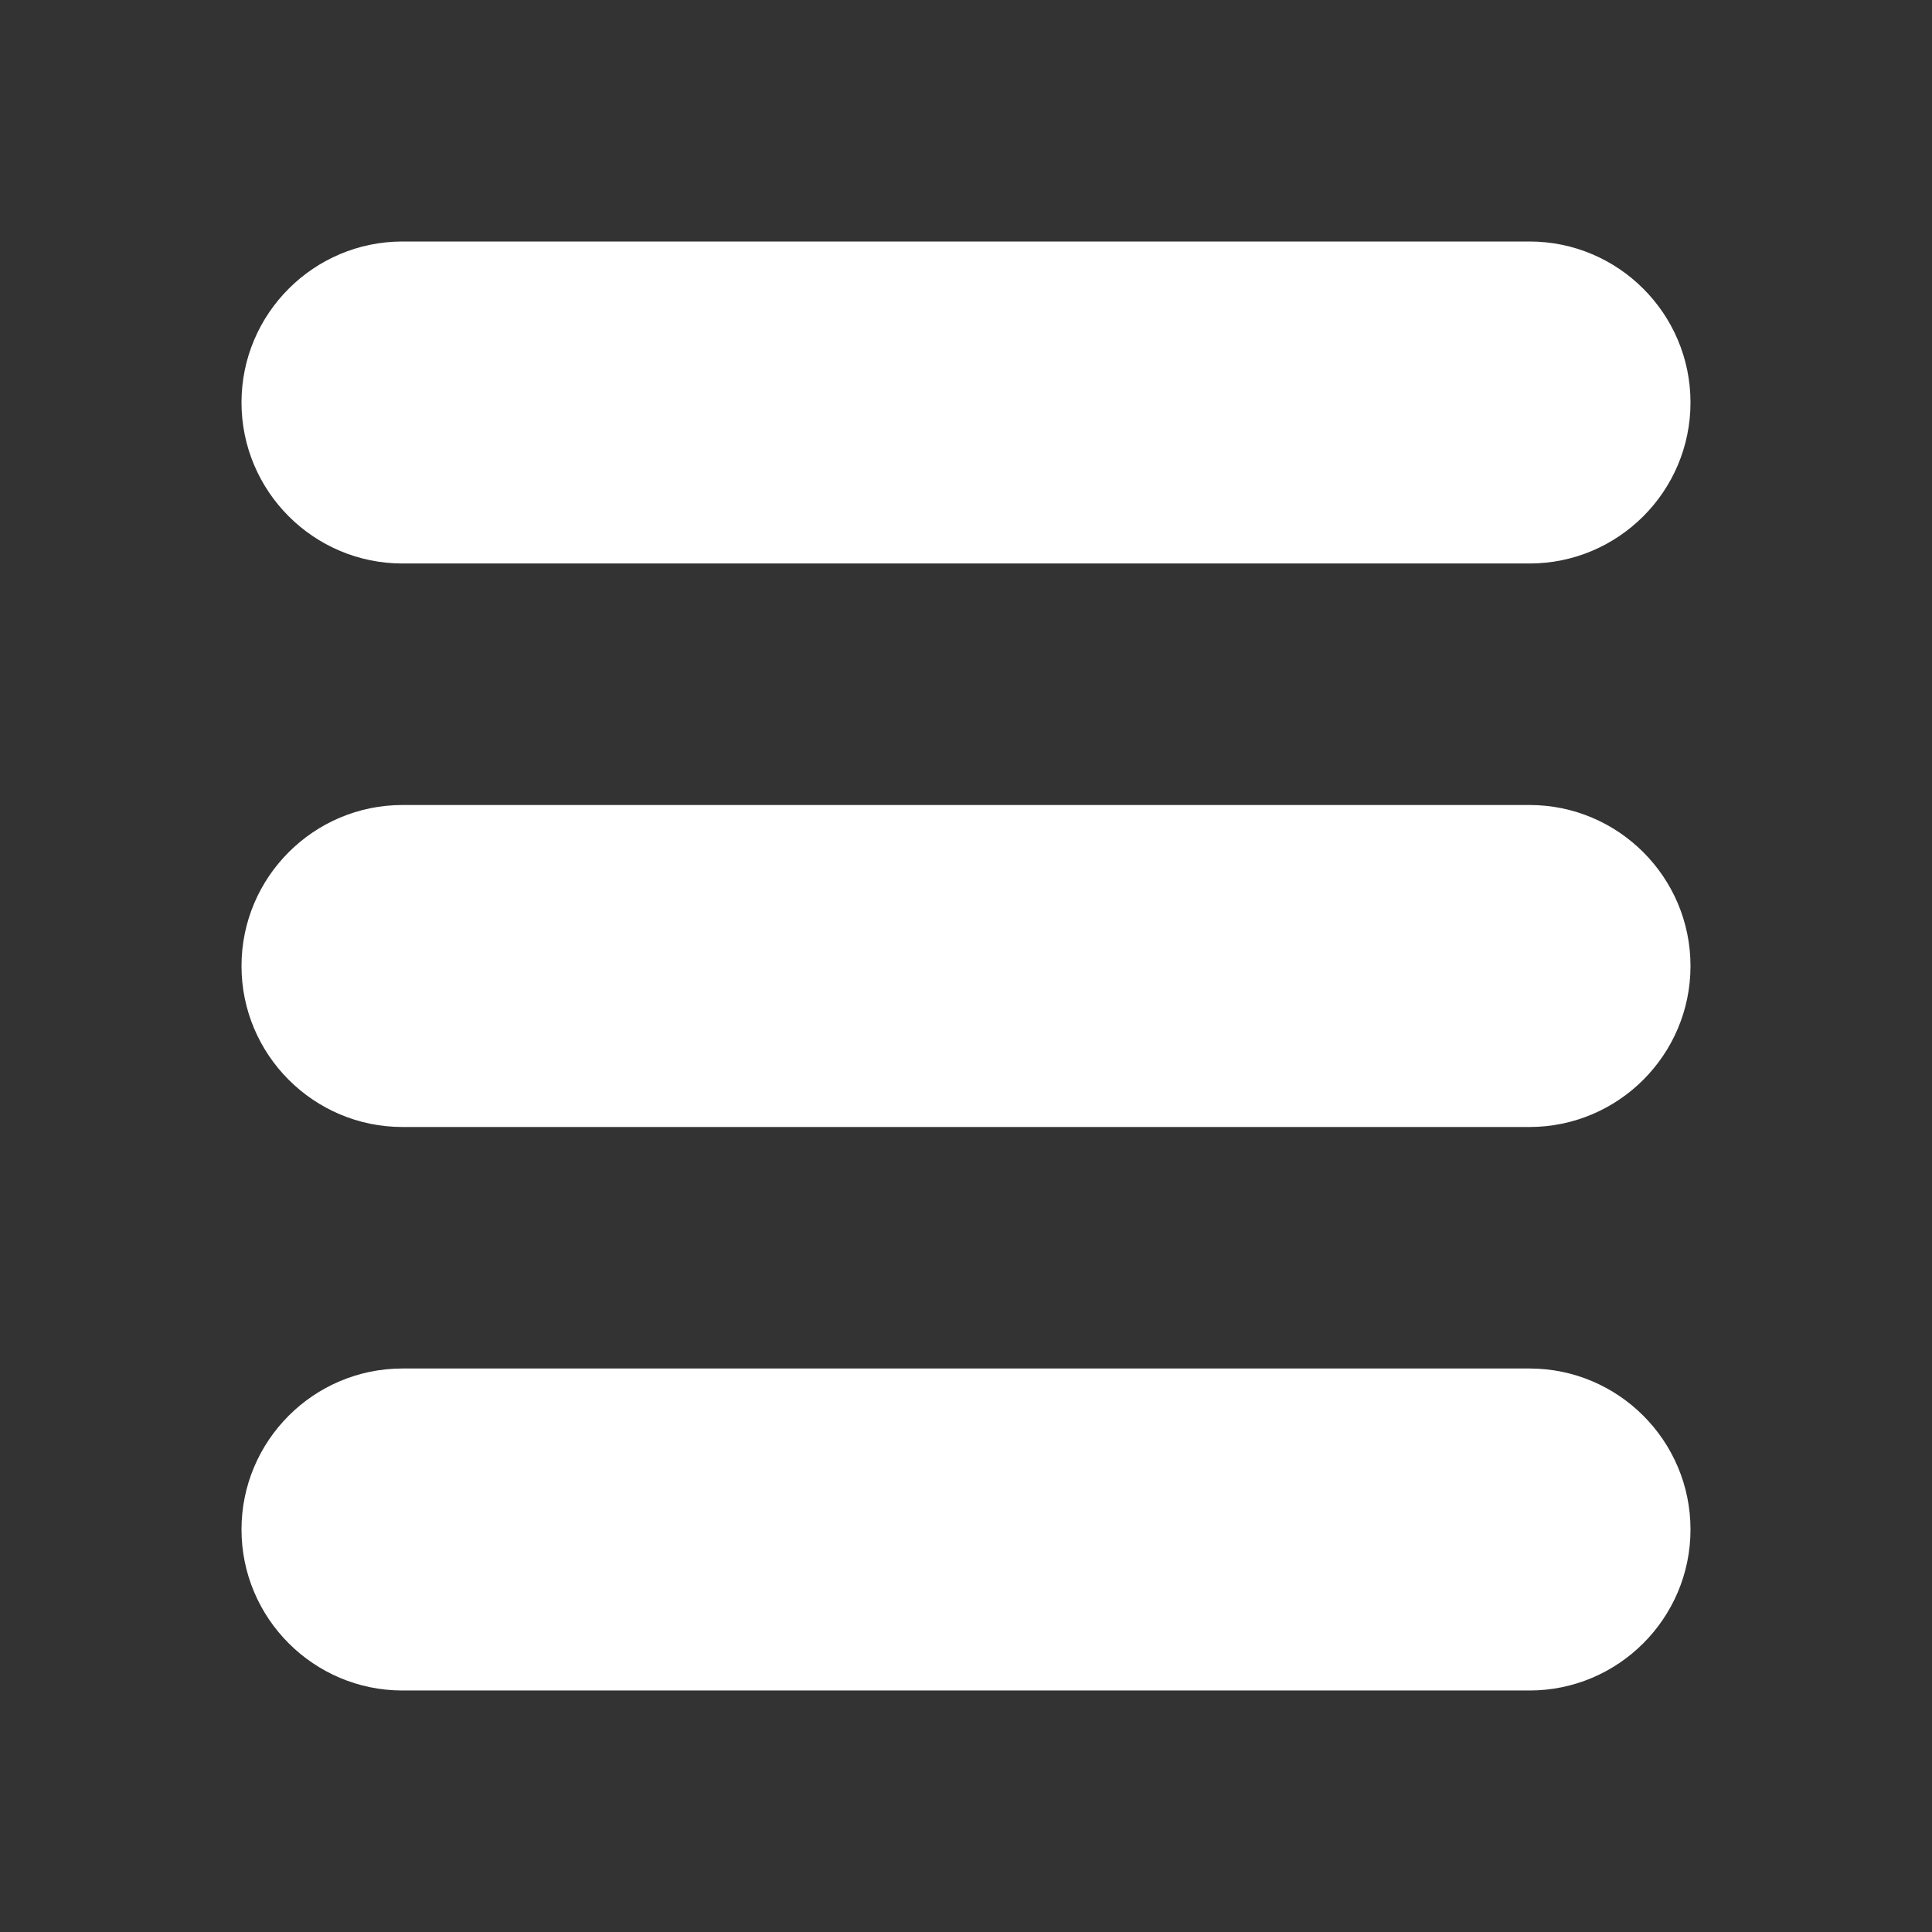 <svg stroke="currentColor" fill="white" stroke-width="0" version="1.2" baseProfile="tiny" viewBox="0 0 24 24" height="200px" width="200px" xmlns="http://www.w3.org/2000/svg"><rect x="0" y="0" width="24" height="24" fill="#333333" stroke="none"/><path d="M19 17h-14c-1.103 0-2 .897-2 2s.897 2 2 2h14c1.103 0 2-.897 2-2s-.897-2-2-2zM19 10h-14c-1.103 0-2 .897-2 2s.897 2 2 2h14c1.103 0 2-.897 2-2s-.897-2-2-2zM19 3h-14c-1.103 0-2 .897-2 2s.897 2 2 2h14c1.103 0 2-.897 2-2s-.897-2-2-2z"></path></svg>